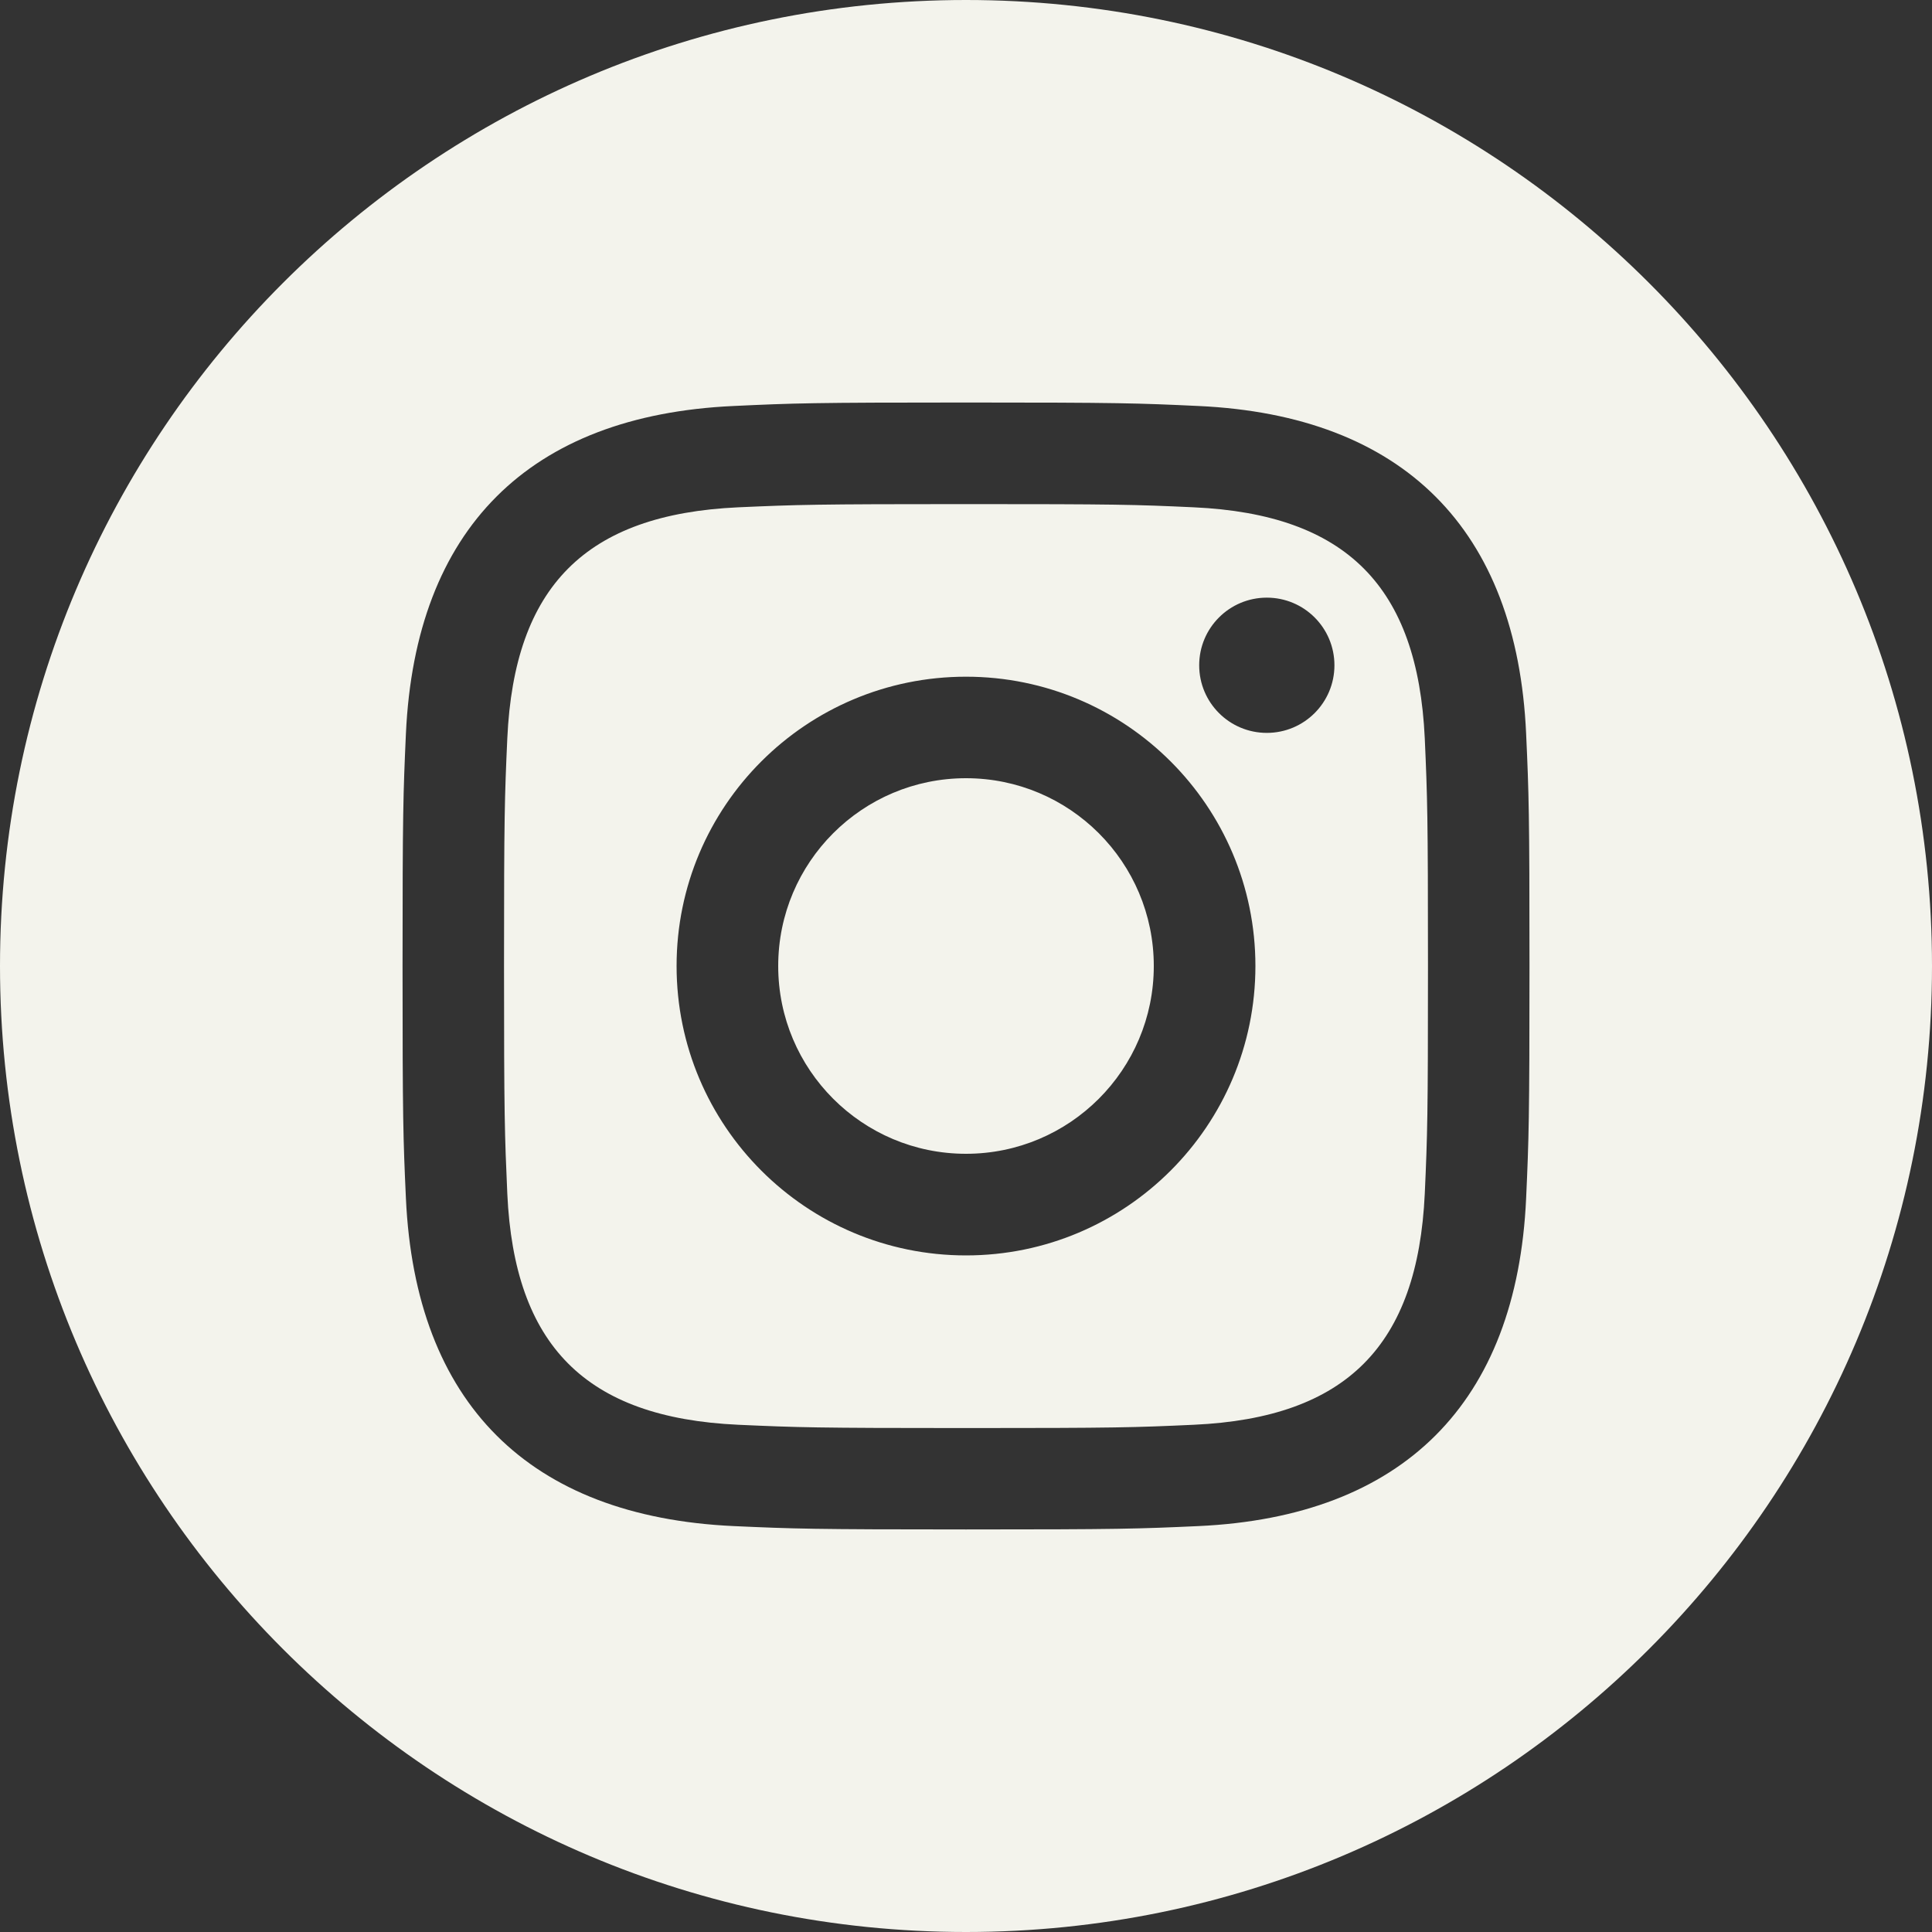 <?xml version="1.0" encoding="UTF-8"?>
<svg id="Ebene_1" xmlns="http://www.w3.org/2000/svg" viewBox="0 0 500 500">
  <rect x="0" y="0" width="500" height="500" fill="#333333" stroke="none"/>
  <defs>
    <style>
      .cls-1 {
        fill: #f3f3ec;
      }
    </style>
  </defs>
  <path class="cls-1" d="M308.94,131.29c-15.37-.71-20-.83-58.94-.83s-43.54.15-58.92.83c-39.56,1.81-57.98,20.54-59.79,59.79-.69,15.37-.85,19.98-.85,58.92s.17,43.54.85,58.94c1.81,39.15,20.15,57.98,59.79,59.79,15.35.69,19.98.85,58.92.85s43.56-.15,58.94-.85c39.56-1.79,57.96-20.58,59.79-59.79.69-15.37.83-20,.83-58.94s-.15-43.54-.83-58.92c-1.83-39.23-20.27-57.98-59.79-59.79ZM250,324.9c-41.35,0-74.9-33.52-74.9-74.9s33.54-74.87,74.9-74.87,74.9,33.52,74.9,74.87-33.54,74.9-74.9,74.9ZM327.85,189.67c-9.67,0-17.5-7.83-17.5-17.5s7.83-17.5,17.5-17.5,17.5,7.83,17.5,17.5-7.83,17.5-17.5,17.5ZM298.6,250c0,26.85-21.77,48.6-48.6,48.6s-48.6-21.75-48.6-48.6,21.77-48.6,48.6-48.6,48.6,21.75,48.6,48.6ZM250,0C111.94,0,0,111.94,0,250s111.94,250,250,250,250-111.94,250-250S388.06,0,250,0ZM394.96,310.12c-2.4,53.02-31.92,82.4-84.81,84.83-15.56.71-20.54.87-60.15.87s-44.56-.17-60.12-.87c-53-2.44-82.4-31.85-84.83-84.83-.71-15.54-.87-20.52-.87-60.12s.17-44.56.87-60.12c2.44-53,31.85-82.4,84.83-84.81,15.56-.73,20.52-.9,60.12-.9s44.58.17,60.15.9c53.02,2.44,82.44,31.92,84.81,84.81.71,15.56.87,20.52.87,60.12s-.17,44.58-.87,60.12Z"/>
</svg>